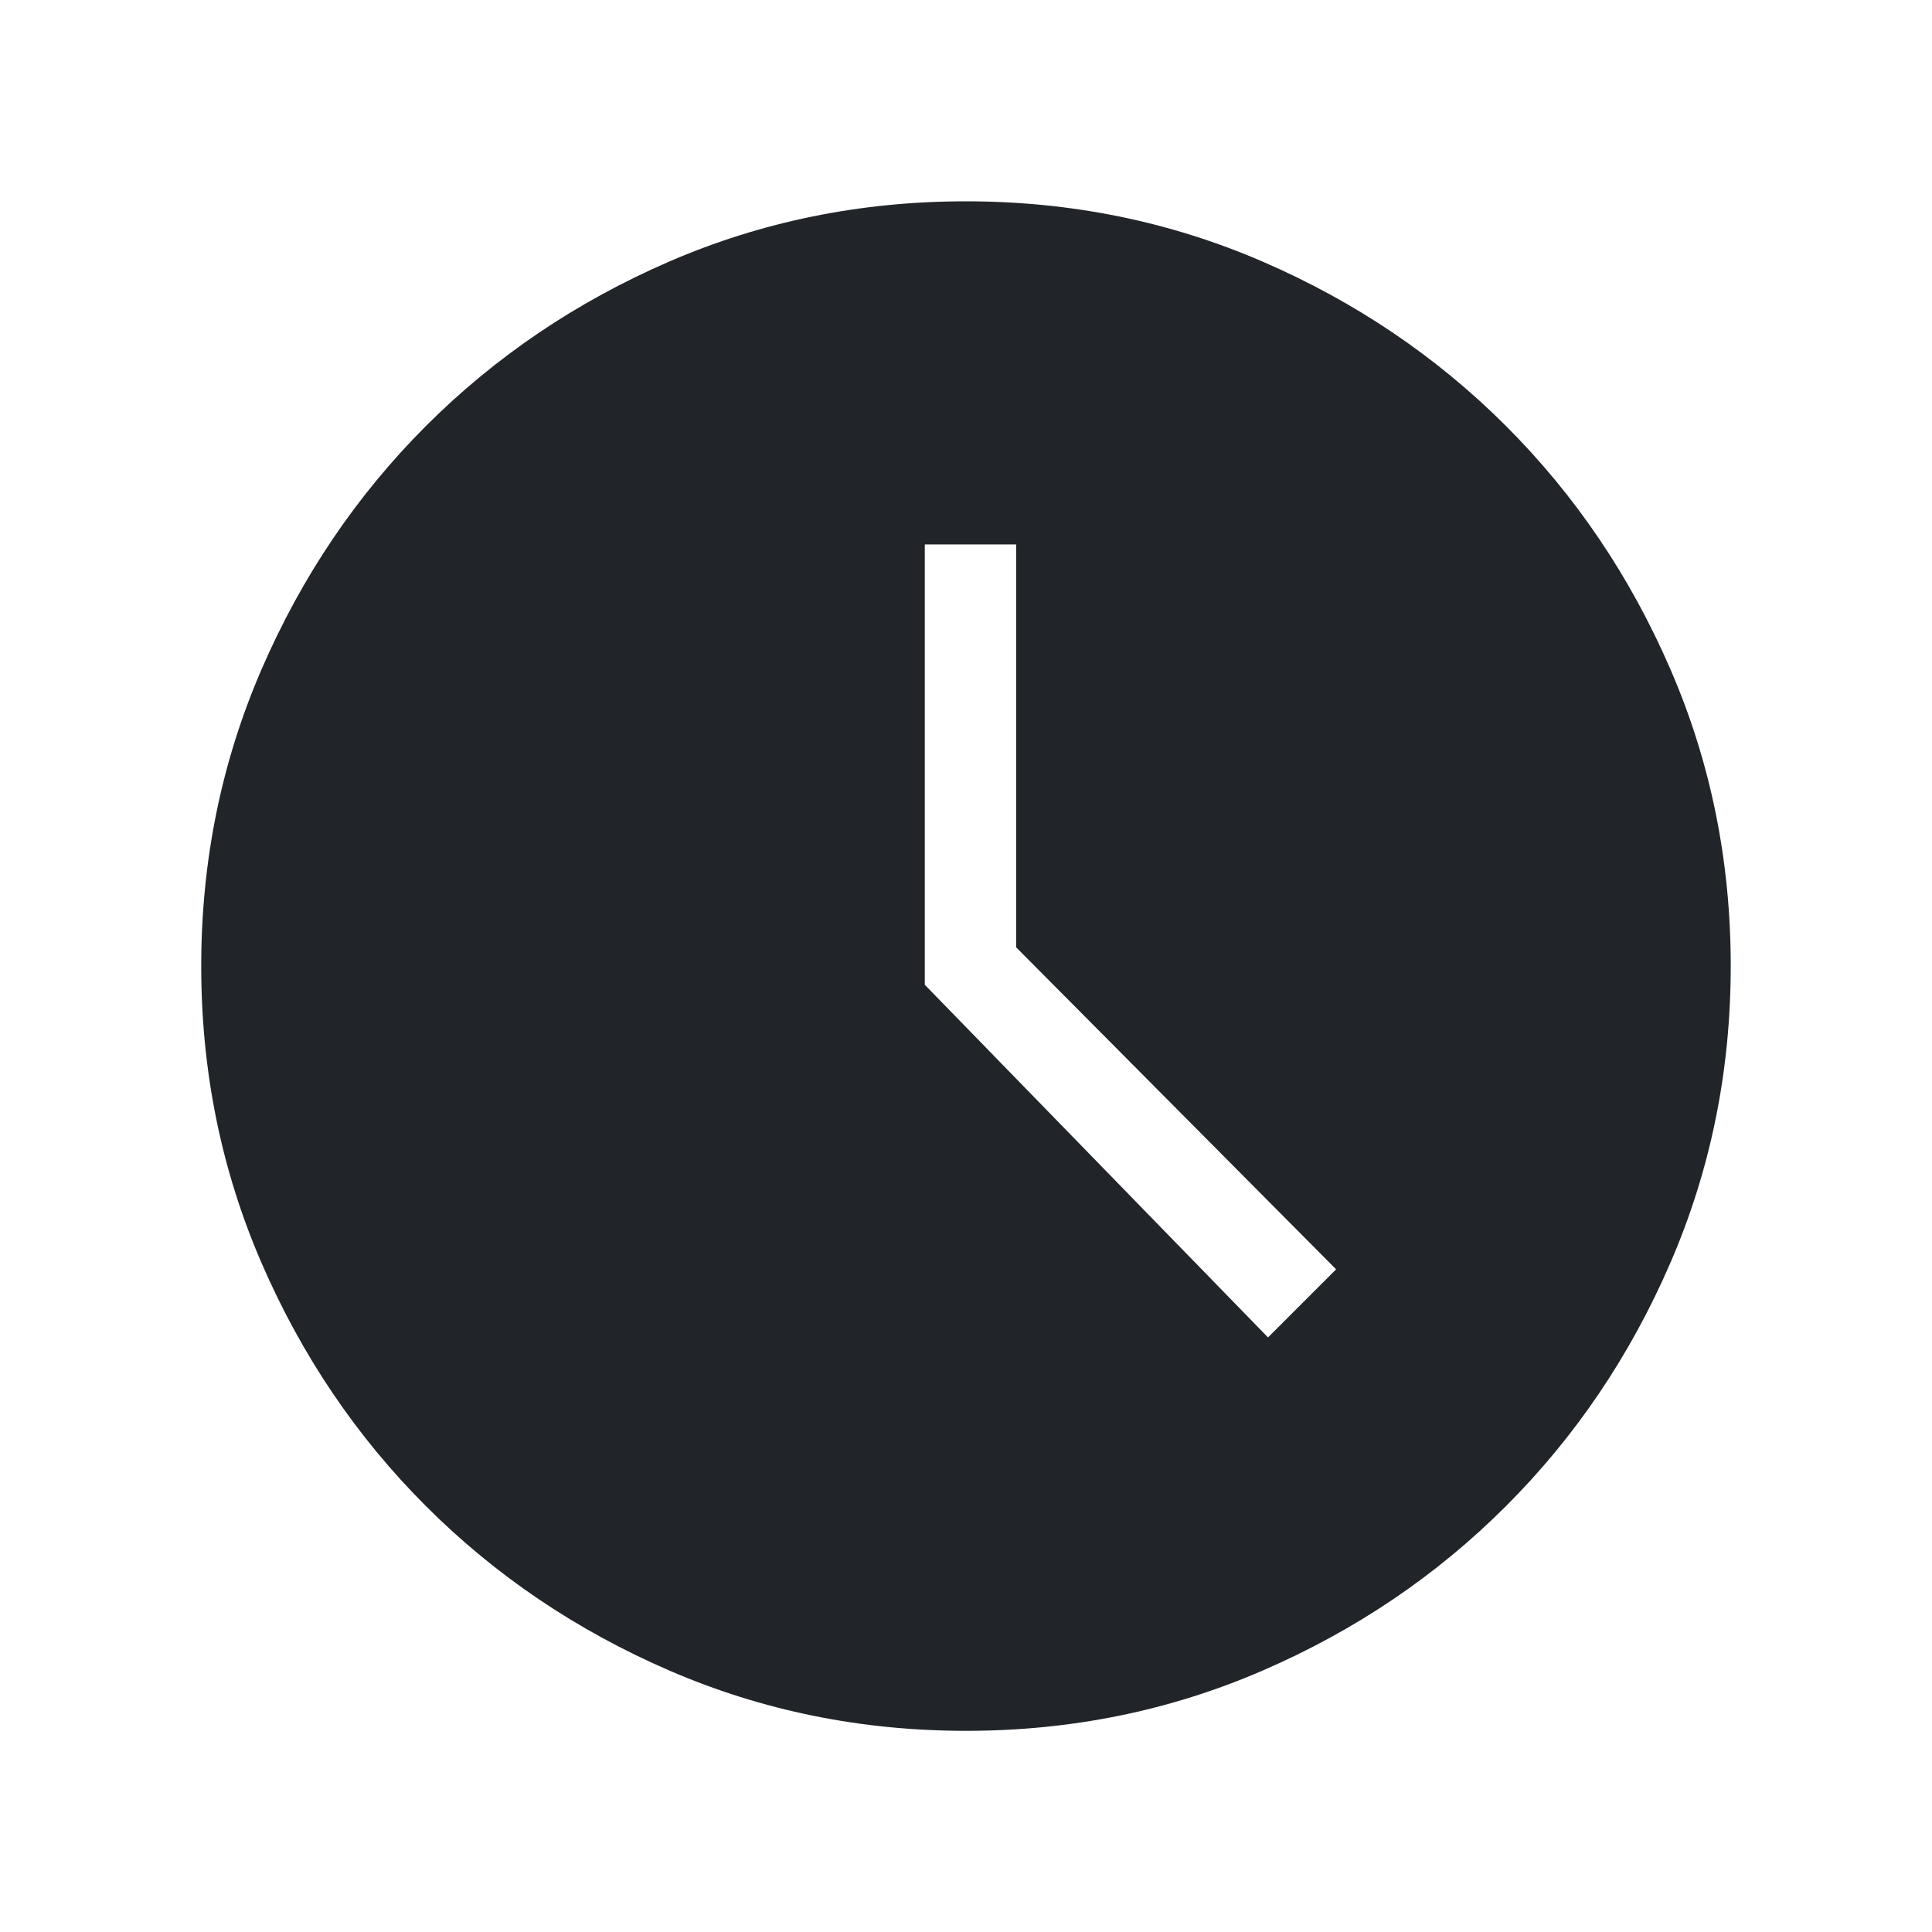 <svg width="40" height="40" viewBox="0 0 40 40" fill="none" xmlns="http://www.w3.org/2000/svg">
<path d="M26.253 27.69L27.663 26.28L21.038 19.613V11.271H19.147V20.389L26.253 27.69ZM20.002 35.835C17.829 35.835 15.782 35.419 13.861 34.588C11.939 33.757 10.259 32.622 8.819 31.183C7.38 29.745 6.245 28.065 5.413 26.144C4.582 24.224 4.166 22.177 4.166 20.004C4.166 17.831 4.582 15.784 5.413 13.863C6.244 11.941 7.379 10.261 8.817 8.821C10.256 7.382 11.936 6.247 13.856 5.415C15.777 4.584 17.824 4.168 19.997 4.168C22.169 4.168 24.216 4.584 26.138 5.415C28.06 6.246 29.74 7.381 31.179 8.819C32.618 10.258 33.754 11.938 34.585 13.858C35.417 15.779 35.833 17.826 35.833 19.998C35.833 22.171 35.417 24.218 34.586 26.14C33.755 28.062 32.62 29.742 31.181 31.181C29.743 32.62 28.063 33.756 26.142 34.587C24.222 35.419 22.175 35.835 20.002 35.835Z" fill="#212529"/>
</svg>
